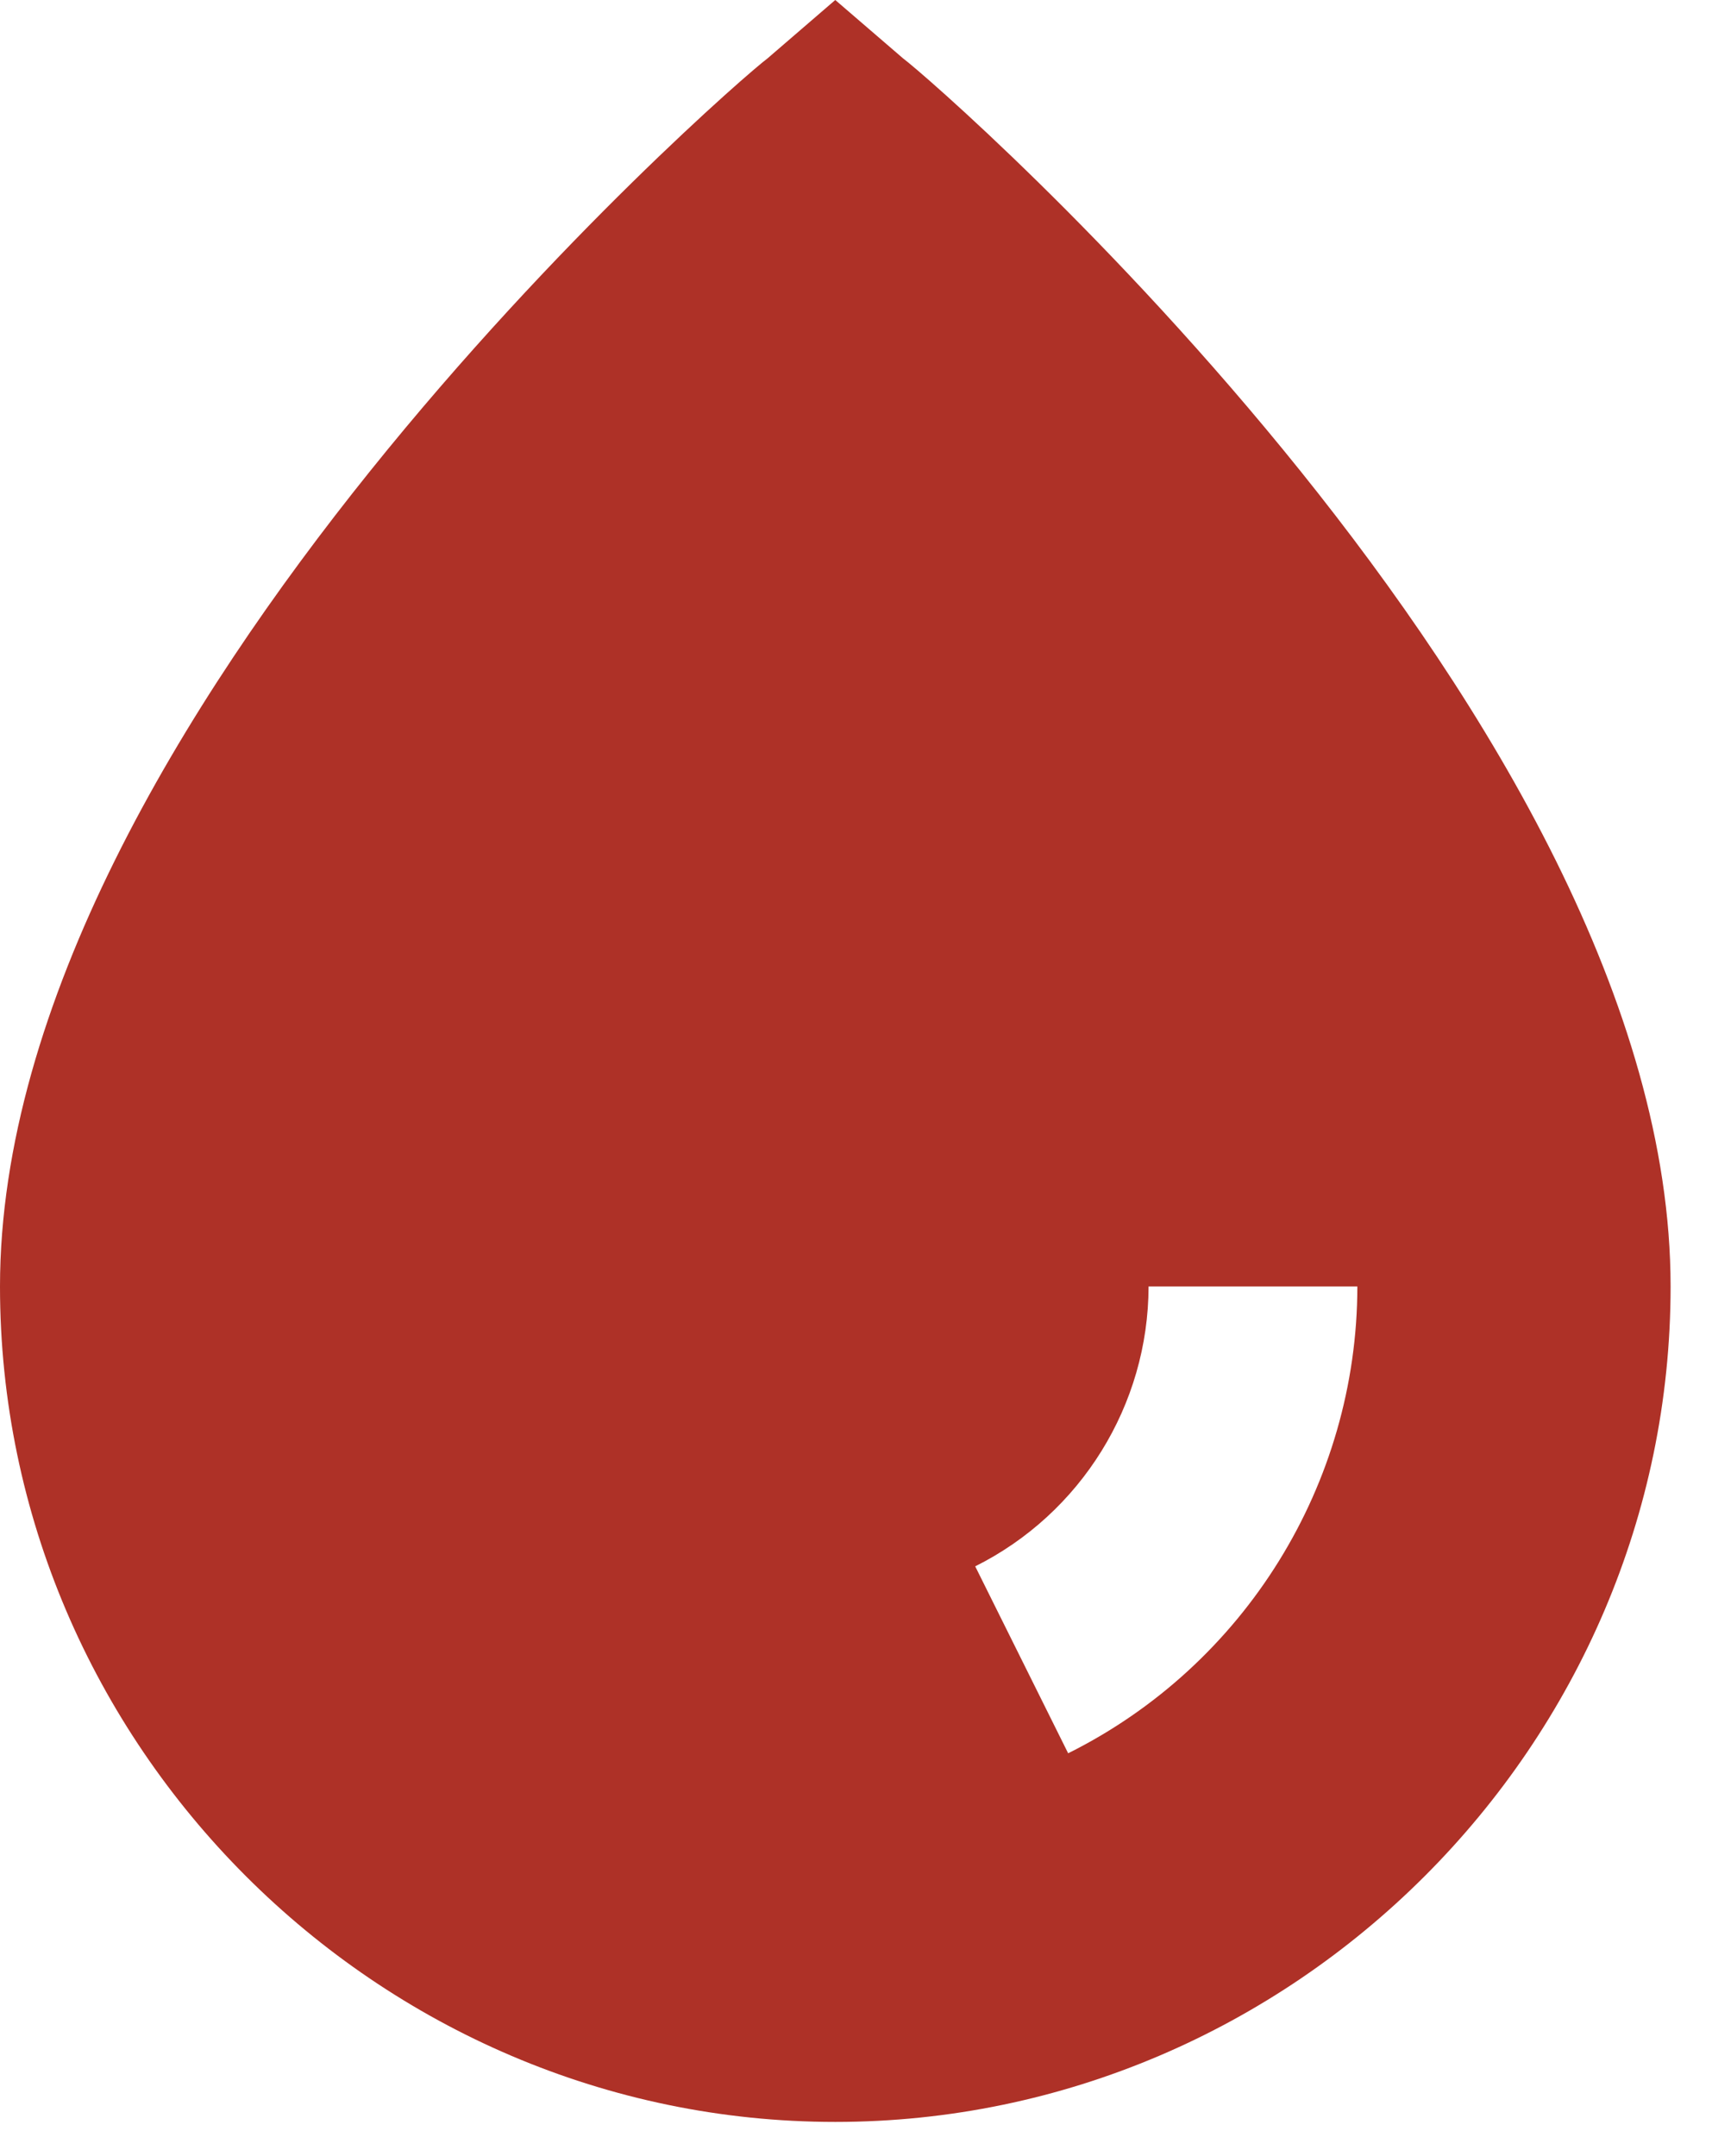 <svg xmlns="http://www.w3.org/2000/svg" xmlns:xlink="http://www.w3.org/1999/xlink" xmlns:serif="http://www.serif.com/" width="100%" height="100%" viewBox="0 0 27 34" xml:space="preserve" style="fill-rule:evenodd;clip-rule:evenodd;stroke-linejoin:round;stroke-miterlimit:2;"><path d="M14.244,0.922l-1.071,-0.922l-1.07,0.922c-0.576,0.428 -12.103,10.473 -12.103,19.365c0,7.227 5.947,13.174 13.173,13.174c7.227,-0 13.174,-5.947 13.174,-13.174c-0,-8.892 -11.527,-18.937 -12.103,-19.365Zm2.602,26.726l-1.466,-2.948c1.67,-0.834 2.731,-2.546 2.734,-4.413l3.293,0c-0.003,3.115 -1.774,5.972 -4.561,7.361Z" style="fill:#ae3127;fill-rule:nonzero;"></path></svg>